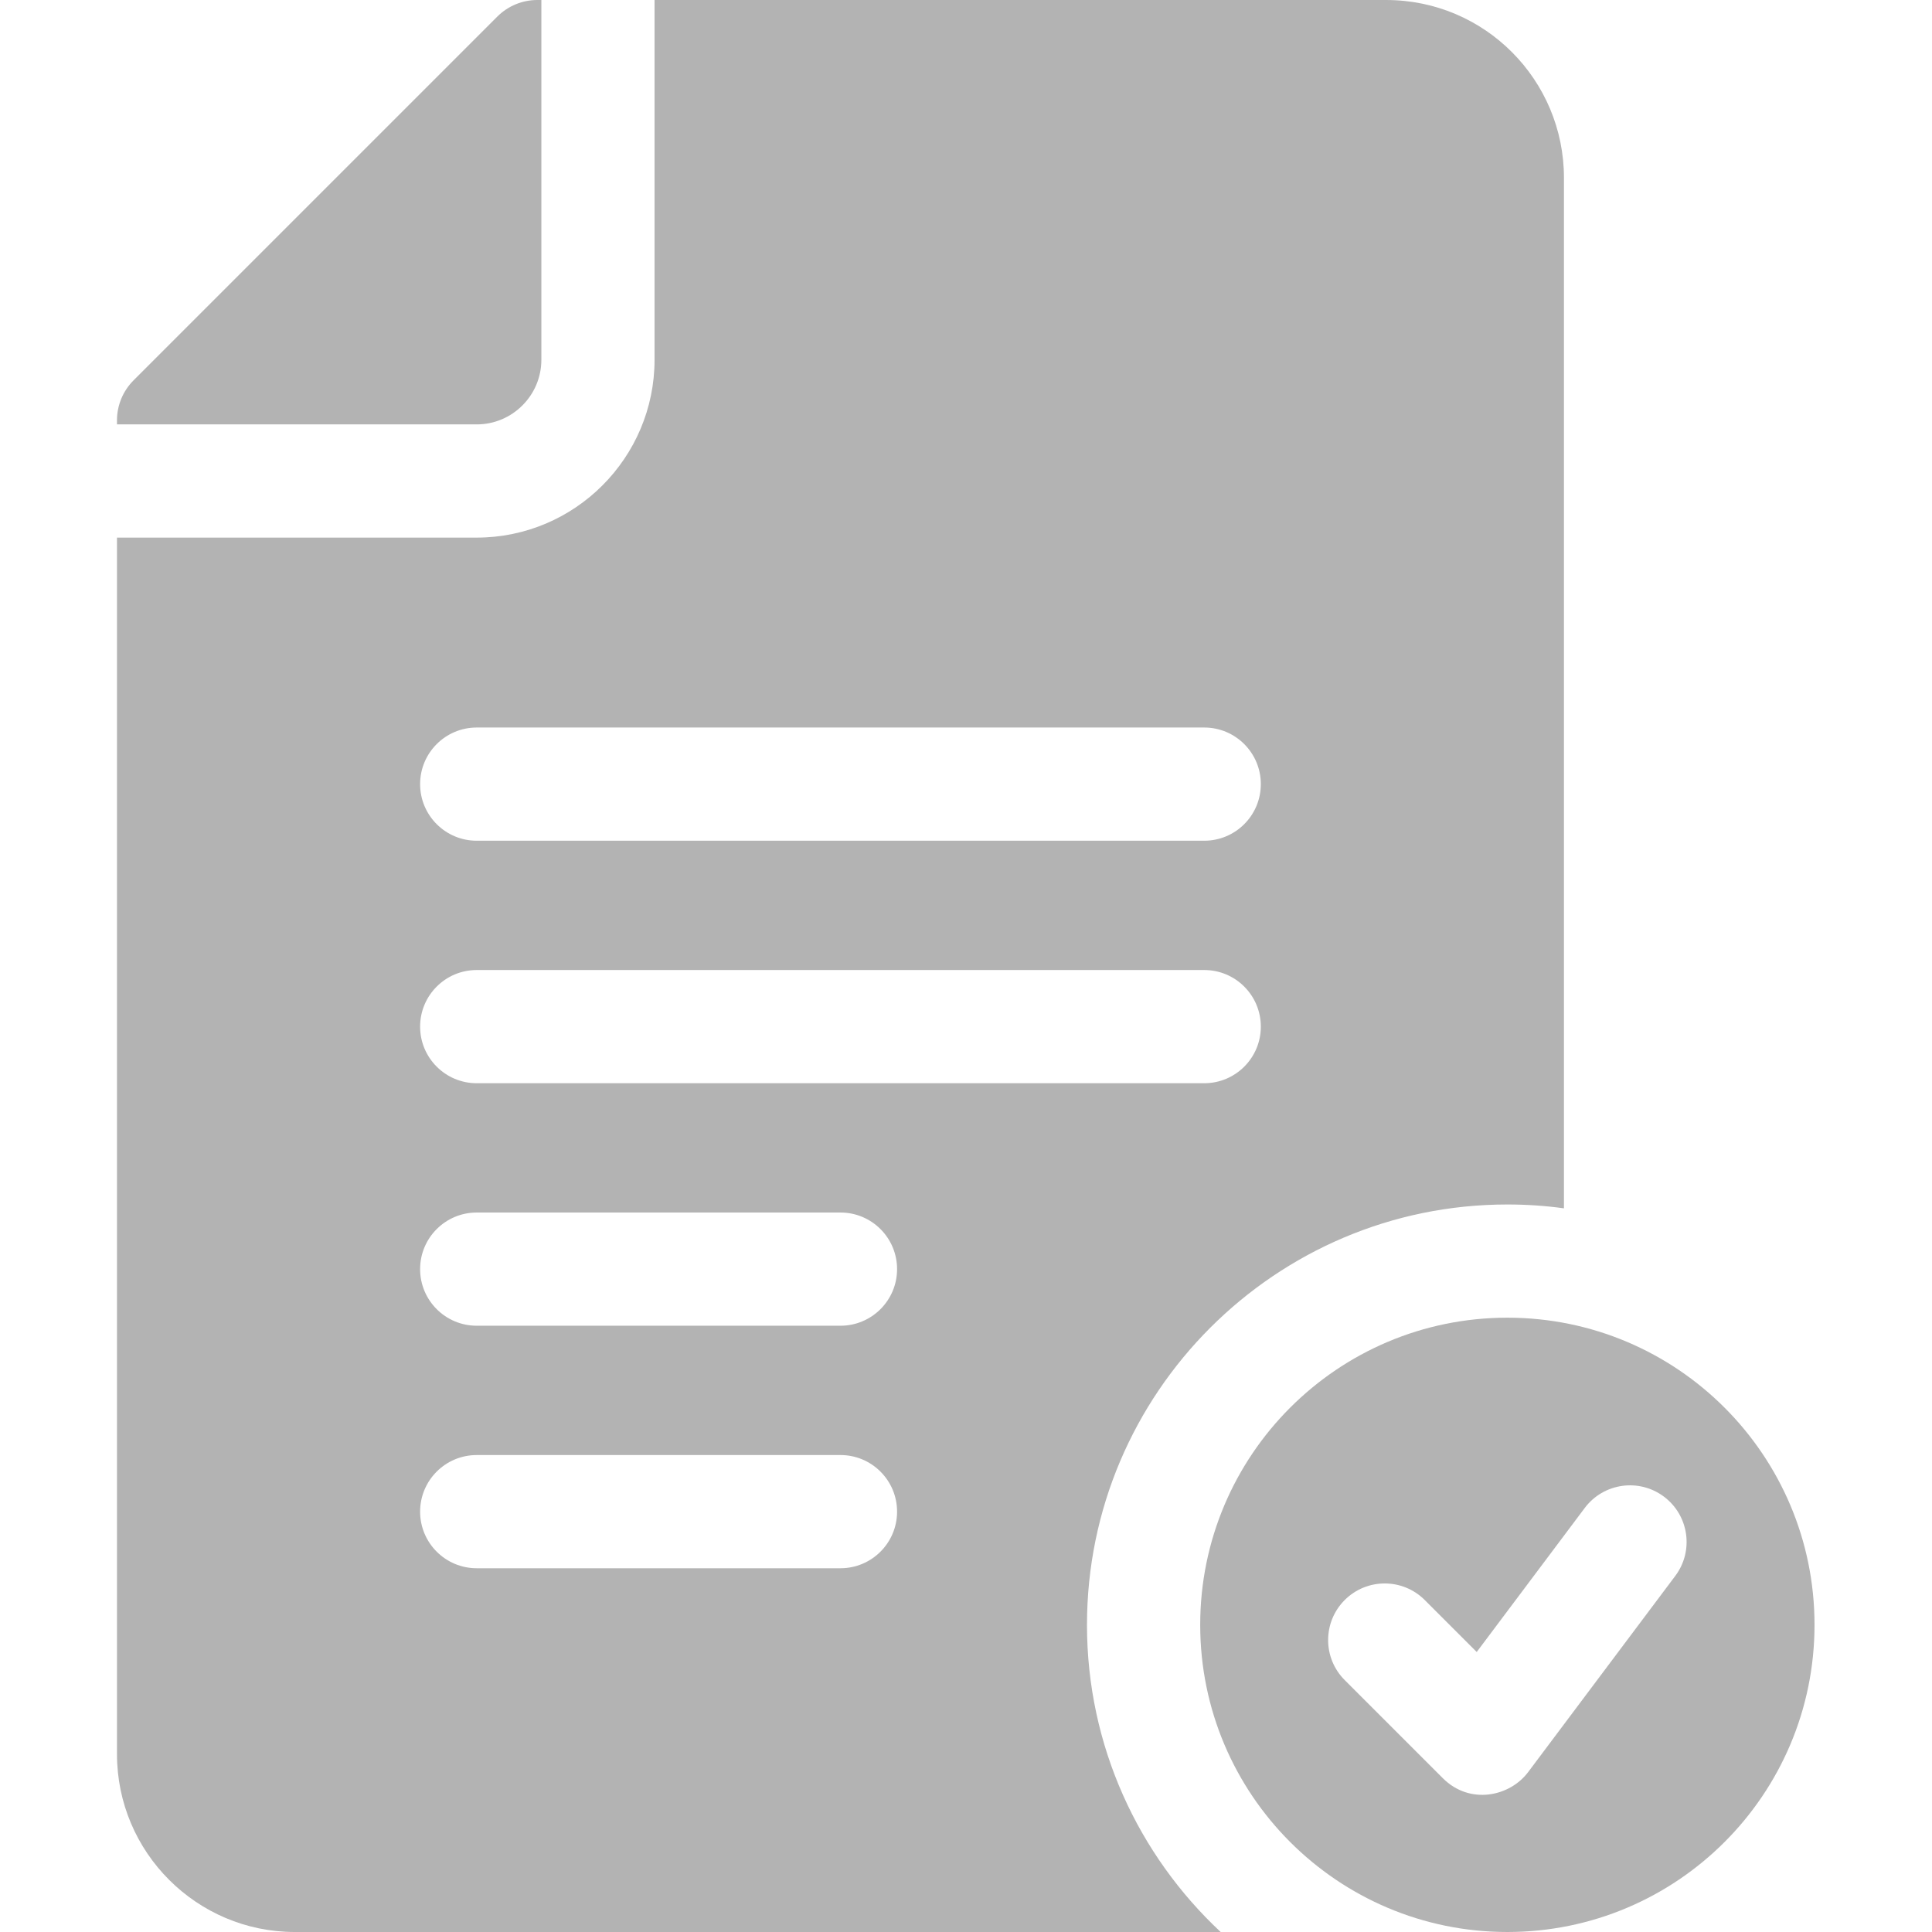 <?xml version="1.0" encoding="UTF-8"?> <svg xmlns="http://www.w3.org/2000/svg" height="512px" viewBox="-31 0 512 512" width="512px"> <g> <path d="m112.469 95.332v-95.332h-1.07c-3.977 0-7.793 1.582-10.605 4.395l-96.398 96.398c-2.812 2.812-4.395 6.629-4.395 10.605v1.07h95.332c9.449 0 17.137-7.688 17.137-17.137zm0 0" data-original="#000000" class="active-path" data-old_color="#000000" fill="#B3B3B3"></path> <path d="m257.062 430.602c0-61.43 49.98-111.402 111.402-111.402 5.09 0 10.09.34 15 1.02v-273.09c0-25.91-20.953-47.129-47.133-47.129h-193.867v95.328c0 25.992-21.141 47.141-47.133 47.141h-95.328v322.402c0 25.988 21.141 47.129 47.129 47.129h245.359c-21.789-20.352-35.43-49.309-35.43-81.398zm-161.73-237.801h192.801c8.285 0 15 6.715 15 15 0 8.285-6.715 15-15 15h-192.801c-8.281 0-15-6.715-15-15 0-8.285 6.719-15 15-15zm0 64.266h192.801c8.285 0 15 6.715 15 15s-6.715 15-15 15h-192.801c-8.281 0-15-6.715-15-15s6.719-15 15-15zm96.402 158.535h-96.402c-8.281 0-15-6.719-15-15 0-8.285 6.719-15 15-15h96.402c8.281 0 15 6.715 15 15 0 8.281-6.719 15-15 15zm0-64.27h-96.402c-8.281 0-15-6.715-15-15 0-8.281 6.719-15 15-15h96.402c8.281 0 15 6.719 15 15 0 8.285-6.719 15-15 15zm0 0" data-original="#000000" class="active-path" data-old_color="#000000" fill="#B3B3B3"></path> <path d="m368.465 349.199c-44.953 0-81.398 36.445-81.398 81.402 0 44.953 36.445 81.398 81.398 81.398 44.957 0 81.402-36.445 81.402-81.398 0-44.957-36.445-81.402-81.402-81.402zm44.5 68.434-39 52c-4.859 6.48-15.441 8.77-22.605 1.605l-26-26c-5.855-5.855-5.855-15.355 0-21.211 5.859-5.859 15.355-5.859 21.215 0l13.77 13.77 28.625-38.164c4.969-6.625 14.371-7.973 21-3 6.625 4.973 7.969 14.375 2.996 21zm0 0" data-original="#000000" class="active-path" data-old_color="#000000" fill="#B3B3B3"></path> </g> </svg> 
